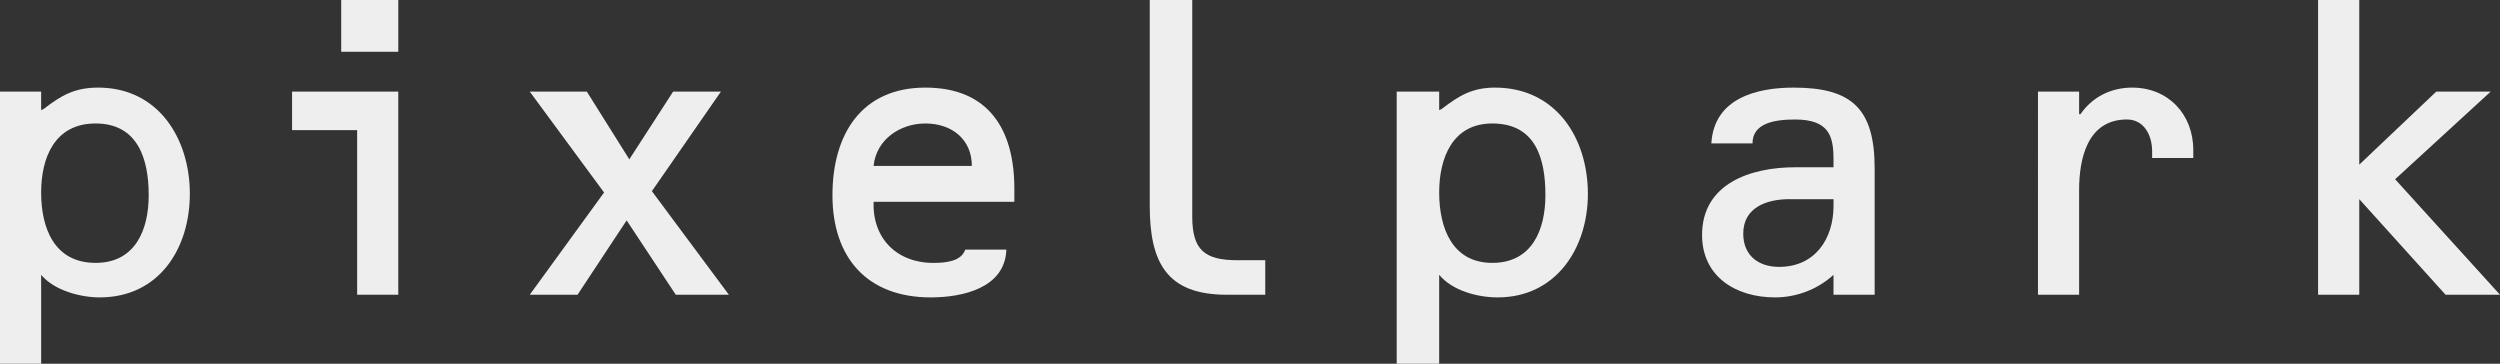 <?xml version="1.0" encoding="iso-8859-1"?>
<!-- Generator: Adobe Illustrator 15.0.2, SVG Export Plug-In . SVG Version: 6.00 Build 0)  -->
<!DOCTYPE svg PUBLIC "-//W3C//DTD SVG 1.1//EN" "http://www.w3.org/Graphics/SVG/1.1/DTD/svg11.dtd">
<svg version="1.1" xmlns="http://www.w3.org/2000/svg" xmlns:xlink="http://www.w3.org/1999/xlink" x="0px" y="0px"
	 width="151.932px" height="22.107px" viewBox="0 0 151.932 22.107" style="enable-background:new 0 0 151.932 22.107;"
	 xml:space="preserve">
<rect x="0" y="0" width="151.932" height="22.107" fill="#333333" stroke="none"/>
<g id="pixelpark">
	<g id="g6">
		<path id="path8" style="fill:#EEEEEE;" d="M2.5,6.696l0.162-0.08C3.711,5.81,4.518,5.324,5.97,5.324
			c3.631,0,5.567,3.067,5.567,6.456c0,3.308-1.855,6.294-5.486,6.294c-1.129,0-2.743-0.404-3.55-1.372v5.405H0V5.567h2.5V6.696
			L2.5,6.696z M2.5,11.699c0,2.179,0.807,4.277,3.309,4.277c2.421,0,3.228-2.018,3.228-4.116c0-2.178-0.646-4.356-3.228-4.356
			C3.308,7.504,2.5,9.602,2.5,11.699L2.5,11.699z"/>
		<path id="path10" style="fill:#EEEEEE;" d="M24.205,5.567v12.345h-2.5V7.908H17.75V5.567H24.205L24.205,5.567z M20.736,0h3.469
			v3.146h-3.469V0L20.736,0z"/>
		<polygon id="polygon12" style="fill:#EEEEEE;" points="38.245,9.683 40.908,5.567 43.812,5.567 39.617,11.618 44.296,17.912 
			41.069,17.912 38.083,13.393 35.099,17.912 32.194,17.912 36.711,11.699 32.194,5.567 35.663,5.567 		"/>
		<path id="path14" style="fill:#EEEEEE;" d="M53.091,12.265c-0.081,2.178,1.371,3.712,3.631,3.712c0.727,0,1.695-0.08,1.937-0.808
			h2.501c-0.08,2.339-2.662,2.905-4.598,2.905c-3.873,0-5.971-2.422-5.971-6.214c0-3.71,1.775-6.536,5.648-6.536
			s5.406,2.584,5.406,6.134v0.807H53.091L53.091,12.265z M59.062,10.086c0-1.614-1.211-2.582-2.825-2.582
			c-1.534,0-2.985,0.968-3.147,2.582H59.062L59.062,10.086z"/>
		<path id="path16" style="fill:#EEEEEE;" d="M72.456,13.152c0,2.017,0.726,2.662,2.743,2.662h1.694v2.098h-2.34
			c-3.63,0-4.68-1.936-4.68-5.406V0h2.583V13.152L72.456,13.152z"/>
		<path id="path18" style="fill:#EEEEEE;" d="M87.463,6.696l0.161-0.08c1.05-0.807,1.856-1.292,3.229-1.292
			c3.711,0,5.647,3.067,5.647,6.456c0,3.308-1.937,6.294-5.486,6.294c-1.211,0-2.744-0.404-3.551-1.372v5.405h-2.582V5.567h2.582
			V6.696L87.463,6.696z M87.463,11.699c0,2.179,0.807,4.277,3.229,4.277c2.42,0,3.227-2.018,3.227-4.116
			c0-2.178-0.564-4.356-3.227-4.356C88.27,7.504,87.463,9.602,87.463,11.699L87.463,11.699z"/>
		<path id="path20" style="fill:#EEEEEE;" d="M111.428,16.702c-0.969,0.888-2.26,1.372-3.551,1.372
			c-2.421,0-4.438-1.291-4.438-3.793c0-3.146,2.986-4.115,5.648-4.115h2.34V9.683c0-1.372-0.242-2.421-2.34-2.421
			c-1.291,0-2.582,0.242-2.582,1.453h-2.502c0.162-2.744,2.744-3.391,5.003-3.391c3.55,0,4.922,1.292,4.922,4.923v7.665h-2.501
			V16.702L111.428,16.702z M108.765,12.103c-1.372,0-2.823,0.484-2.823,2.099c0,1.291,0.887,2.017,2.178,2.017
			c2.179,0,3.309-1.694,3.309-3.712v-0.403H108.765L108.765,12.103z"/>
		<path id="path22" style="fill:#EEEEEE;" d="M126.354,6.939h0.081c0.725-1.049,1.855-1.615,3.146-1.615
			c2.179,0,3.711,1.615,3.711,3.793v0.484h-2.501V9.198c0-0.968-0.483-1.937-1.533-1.937c-2.419,0-2.904,2.421-2.904,4.276v6.374
			h-2.501V5.567h2.501V6.939L126.354,6.939z"/>
		<polygon id="polygon24" style="fill:#EEEEEE;" points="143.379,10.005 148.059,5.567 151.366,5.567 145.558,10.893 
			151.932,17.912 148.623,17.912 143.379,12.103 143.379,17.912 140.877,17.912 140.877,0 143.379,0 		"/>
	</g>
</g>
<g id="Ebene_1">
</g>
</svg>
